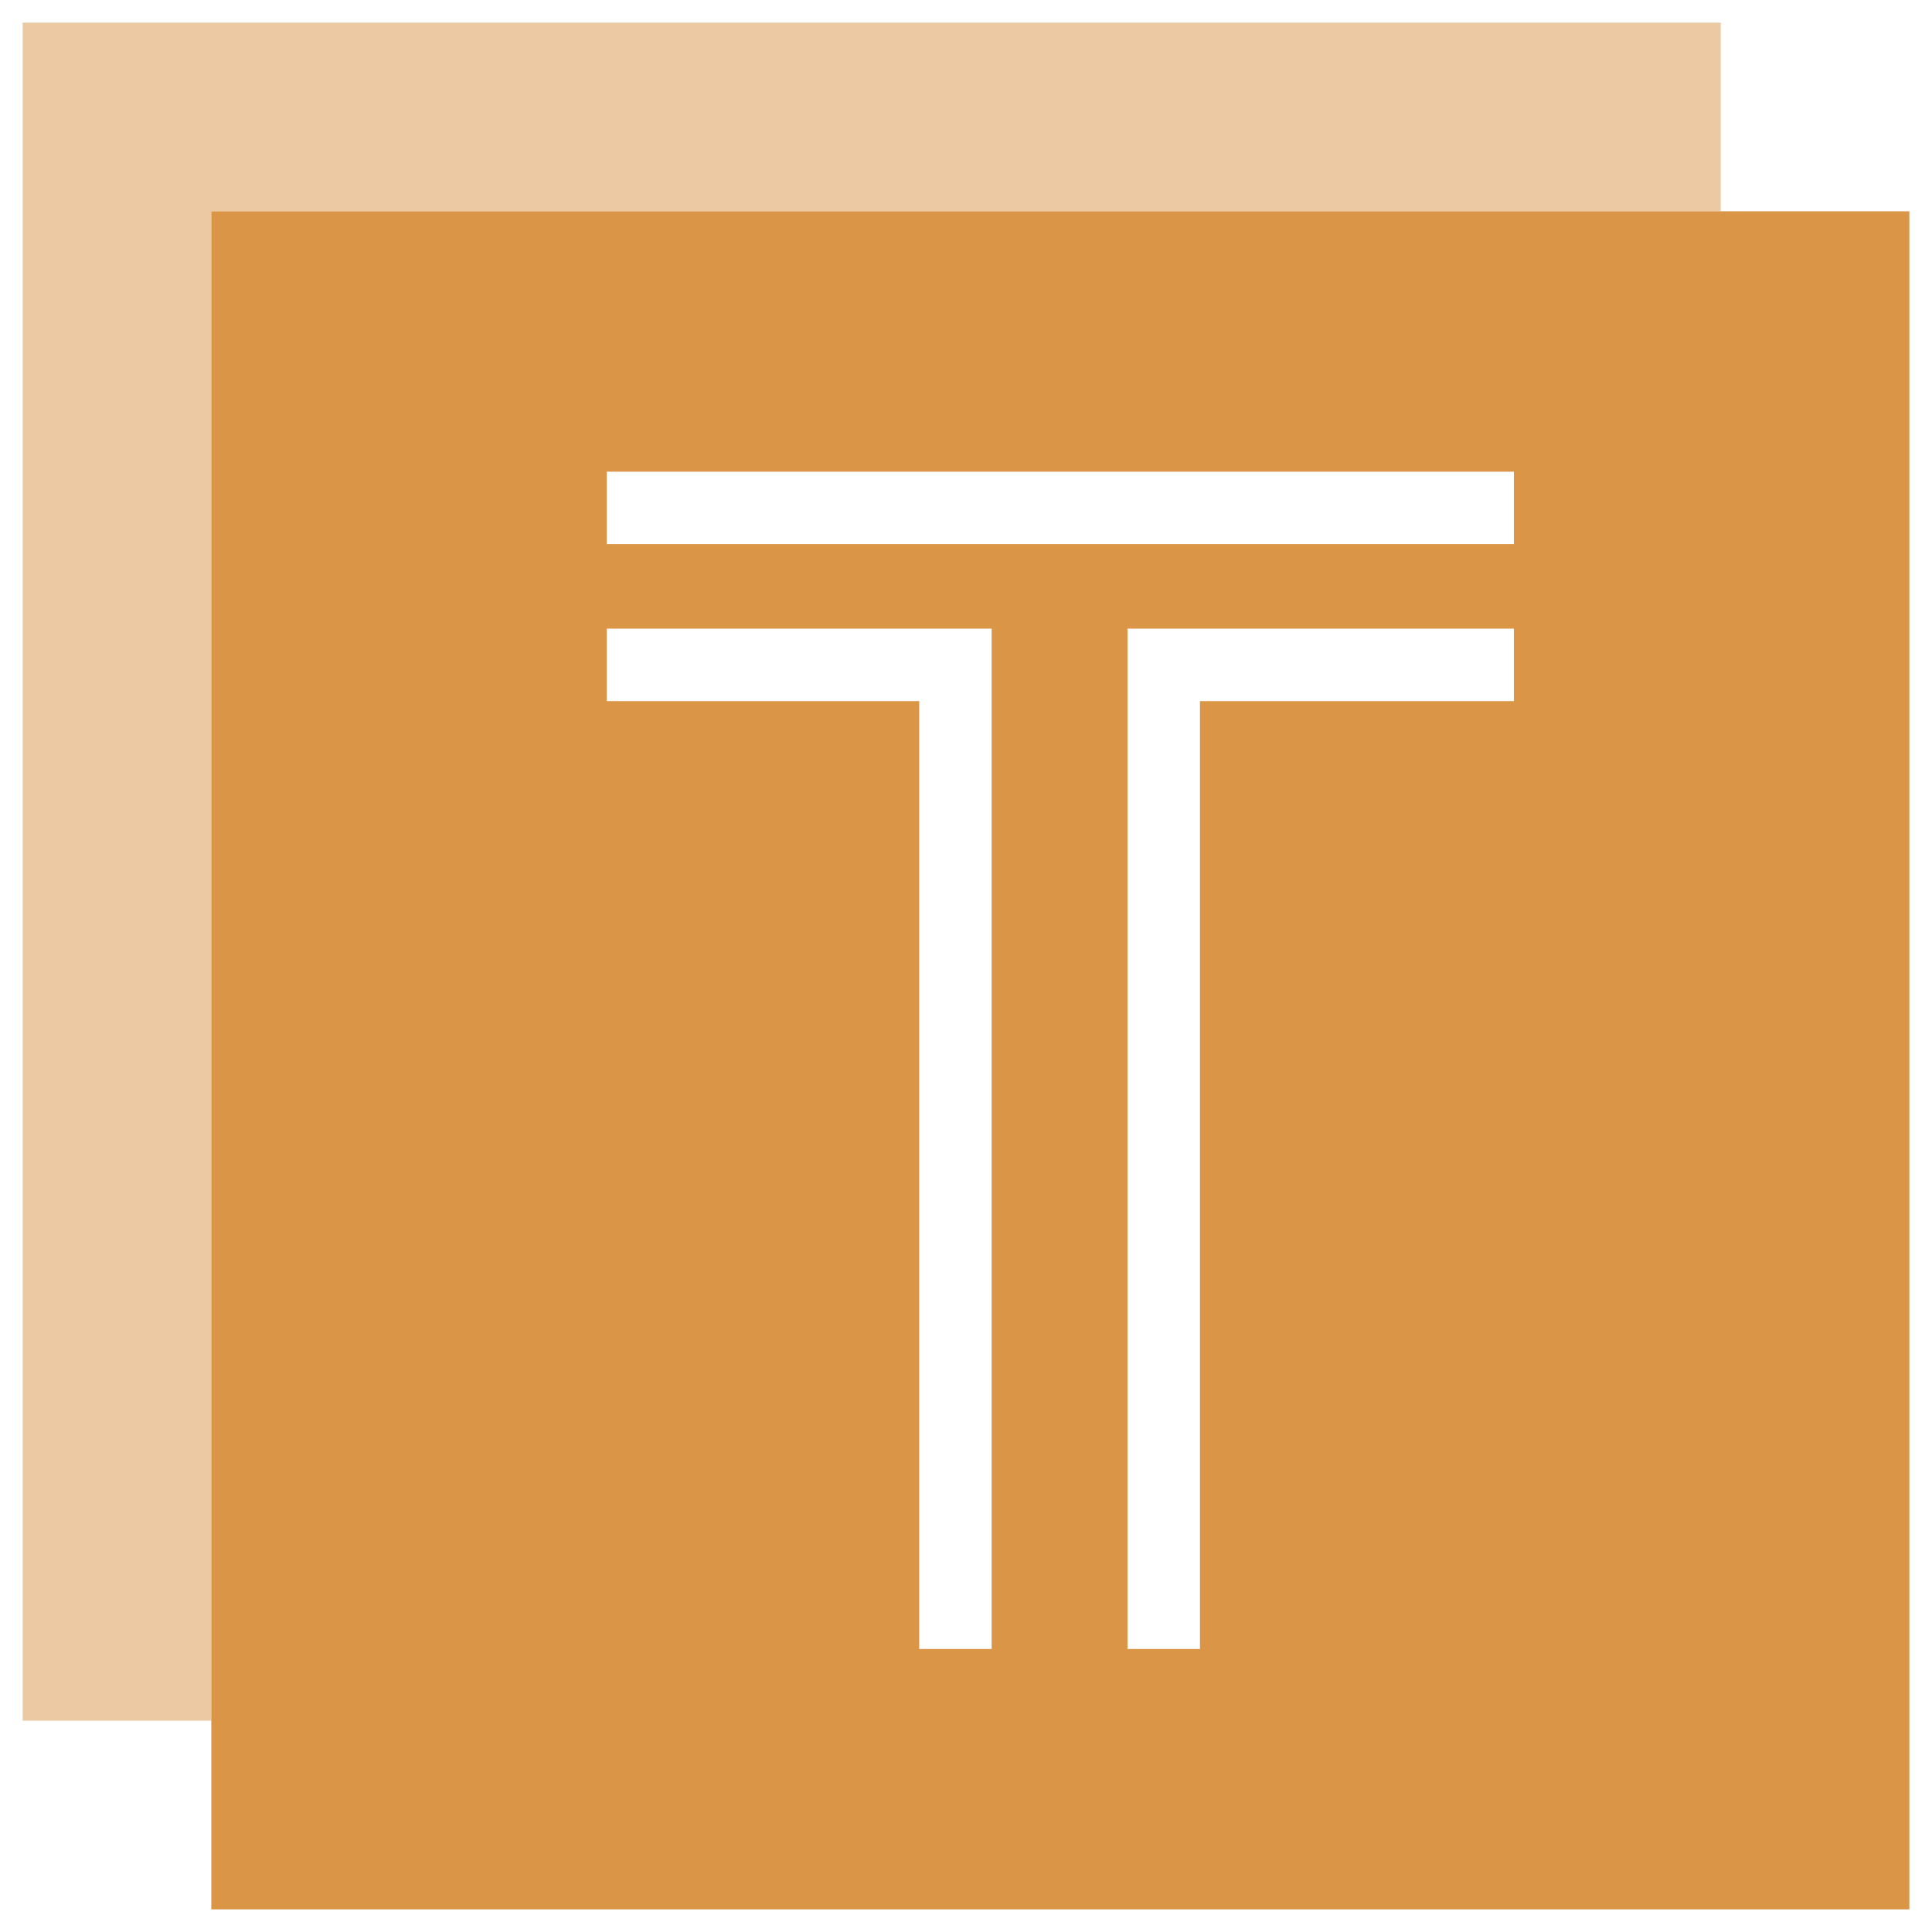 <?xml version="1.0" encoding="UTF-8"?>
<svg id="_da9549" data-name="#da9549" xmlns="http://www.w3.org/2000/svg" viewBox="0 0 512 512">
  <defs>
    <style>
      .cls-1, .cls-2 {
        fill: #da9547;
      }

      .cls-2 {
        opacity: .5;
      }
    </style>
  </defs>
  <path id="LOGO" class="cls-1" d="M56,56v450h450V56H56ZM262.8,437h-19.2v-251.2h-82.8v-19.2h102v270.4ZM401.2,185.8h-83.2v251.2h-19.2V166.6h102.4v19.2ZM401.2,144.2h-240.4v-19.2h240.4v19.2Z"/>
  <polygon id="CORNER" class="cls-2" points="6 6 6 56 6 456 56 456 56 56 456 56 456 6 6 6"/>
</svg>